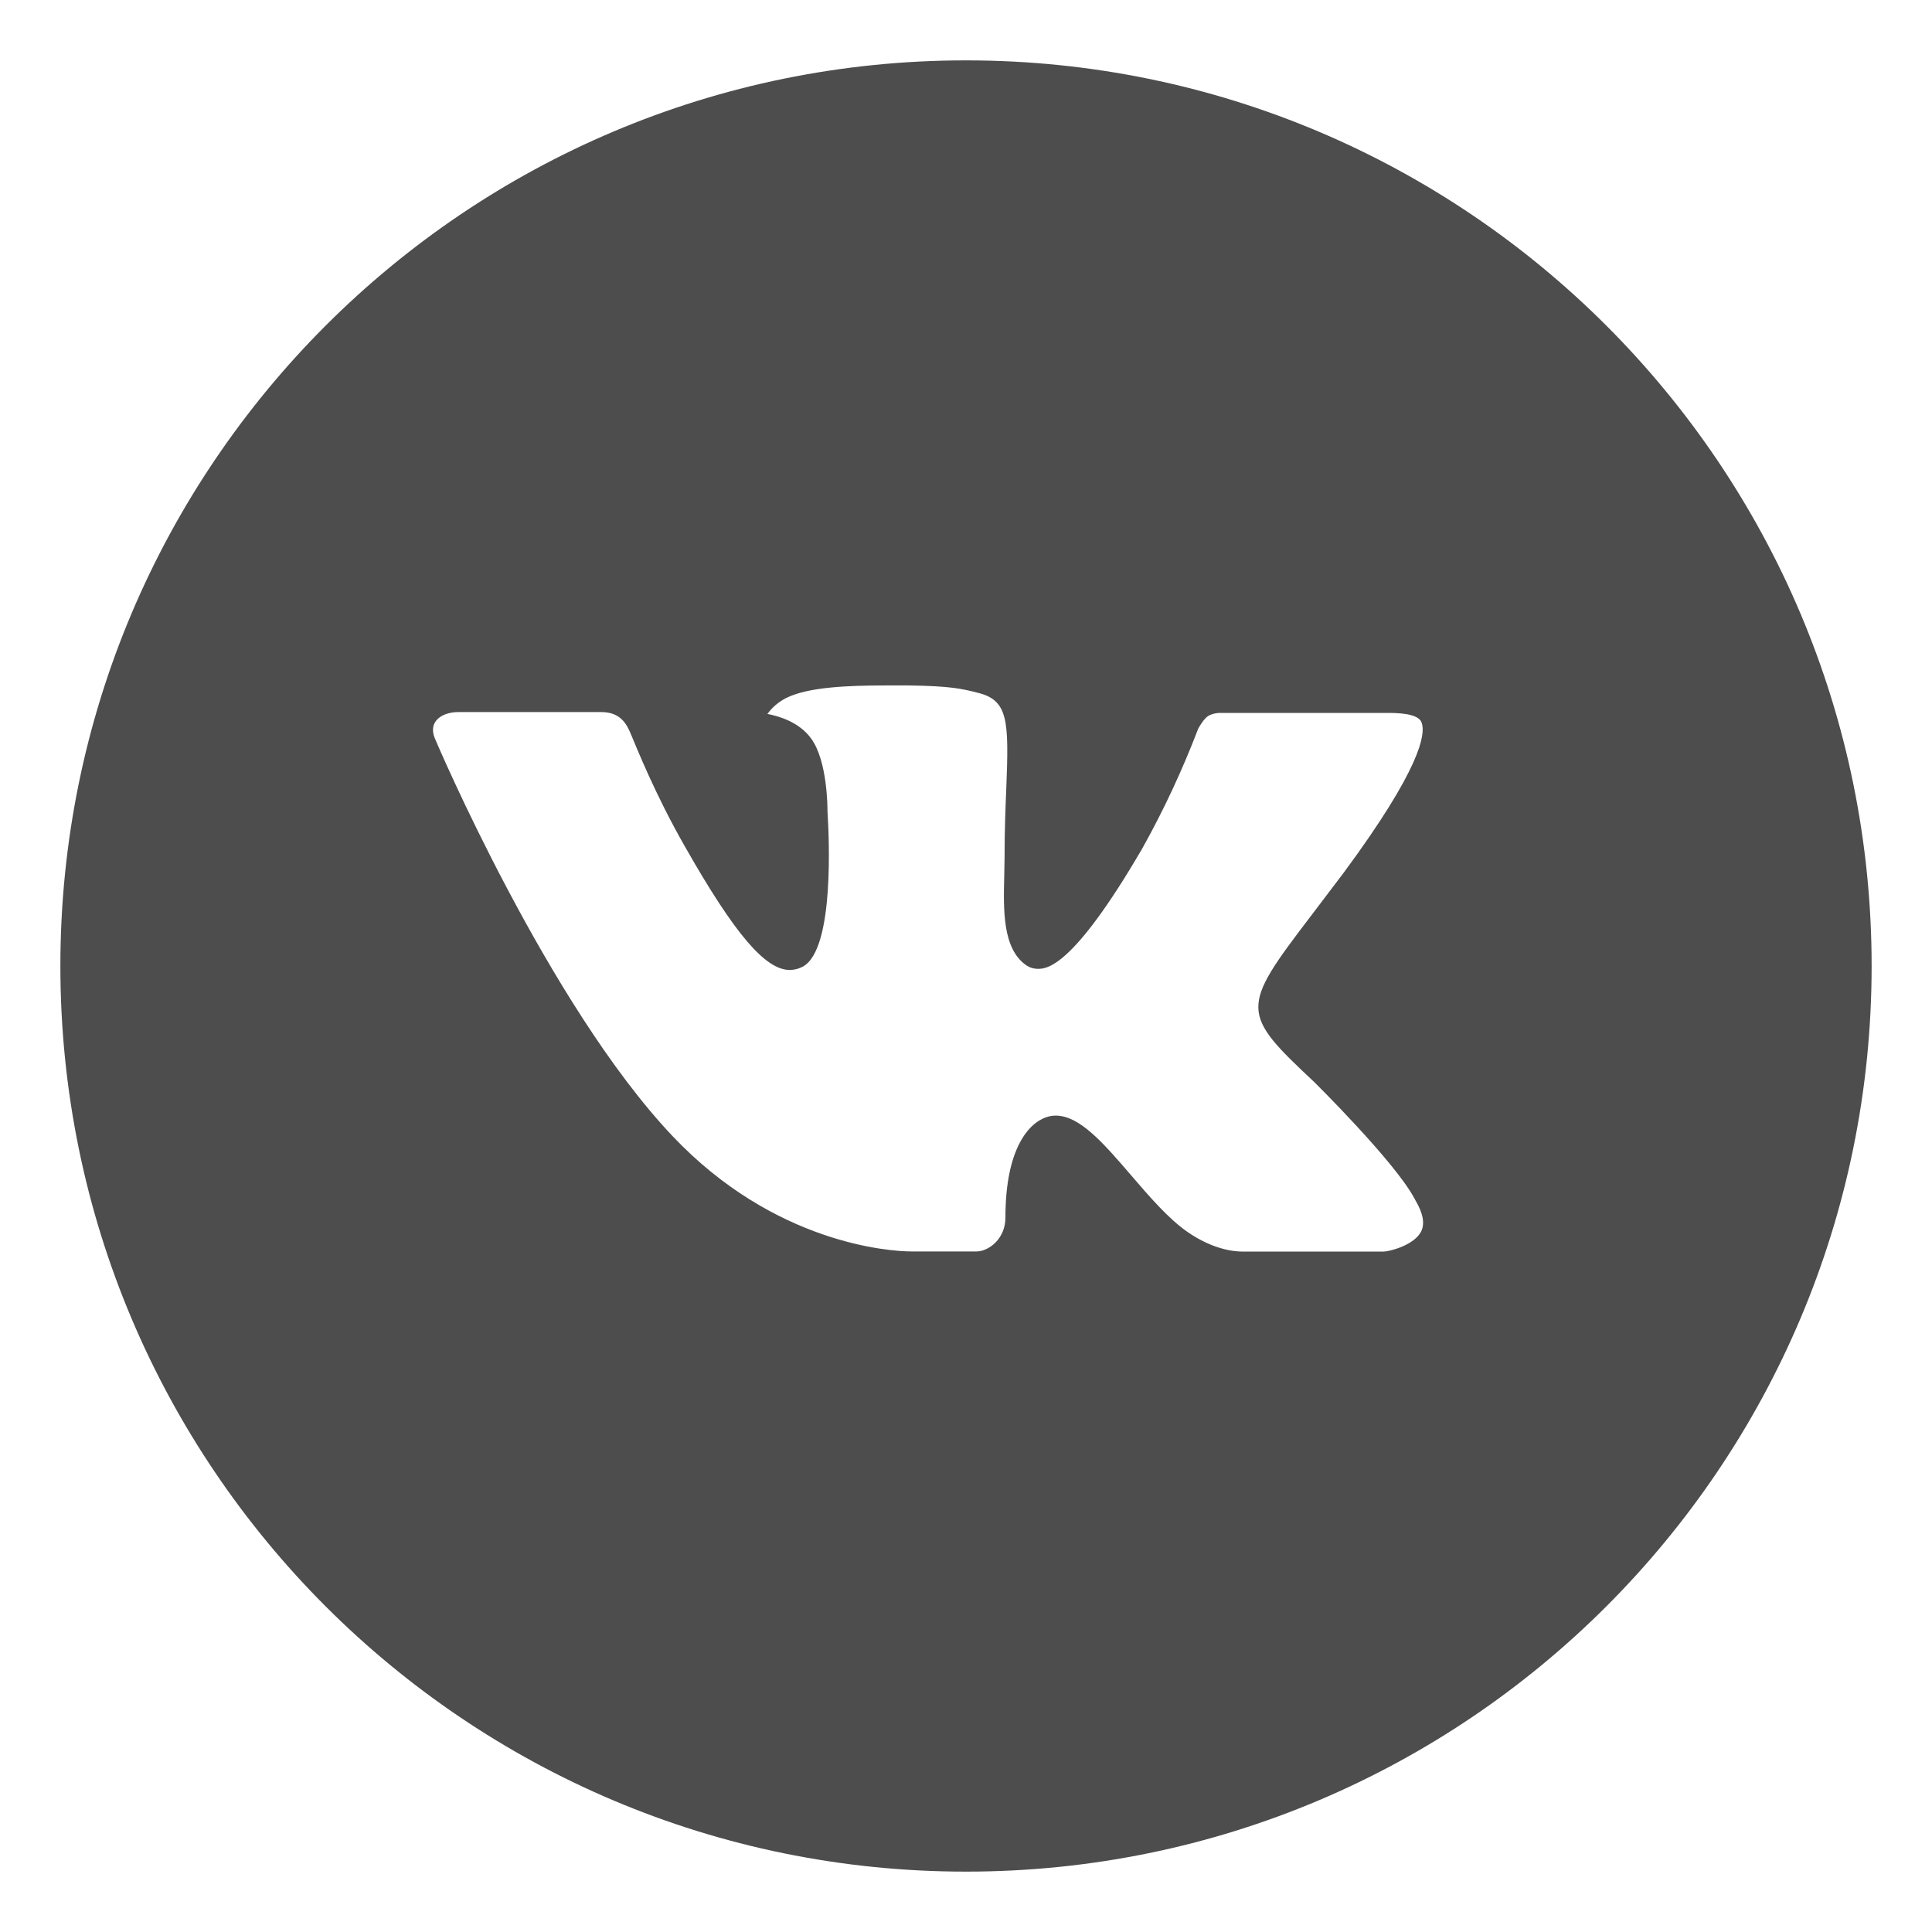<svg width="32" height="32" viewBox="0 0 32 32" fill="none" xmlns="http://www.w3.org/2000/svg">
<g opacity="0.8">
<path d="M16 1C7.716 1 1 7.716 1 16C1 24.284 7.716 31 16 31C24.284 31 31 24.284 31 16C31 7.716 24.284 1 16 1ZM21.769 17.923C21.769 17.923 23.095 19.233 23.422 19.841C23.431 19.853 23.436 19.866 23.439 19.872C23.572 20.095 23.603 20.269 23.538 20.398C23.428 20.614 23.053 20.72 22.925 20.73H20.581C20.419 20.73 20.078 20.688 19.666 20.403C19.348 20.181 19.036 19.817 18.731 19.462C18.277 18.934 17.883 18.478 17.486 18.478C17.436 18.478 17.385 18.486 17.337 18.502C17.038 18.598 16.653 19.027 16.653 20.167C16.653 20.523 16.372 20.728 16.173 20.728H15.1C14.734 20.728 12.83 20.6 11.142 18.82C9.077 16.641 7.217 12.269 7.202 12.228C7.084 11.945 7.327 11.794 7.591 11.794H9.958C10.273 11.794 10.377 11.986 10.448 12.156C10.533 12.355 10.842 13.144 11.35 14.031C12.173 15.478 12.678 16.066 13.083 16.066C13.159 16.065 13.233 16.045 13.3 16.009C13.828 15.716 13.73 13.833 13.706 13.442C13.706 13.369 13.705 12.6 13.434 12.231C13.241 11.964 12.911 11.863 12.711 11.825C12.792 11.713 12.899 11.623 13.022 11.561C13.384 11.38 14.037 11.353 14.686 11.353H15.047C15.75 11.363 15.931 11.408 16.186 11.472C16.702 11.595 16.712 11.928 16.667 13.067C16.653 13.391 16.639 13.756 16.639 14.188C16.639 14.281 16.634 14.381 16.634 14.488C16.619 15.067 16.6 15.725 17.009 15.995C17.063 16.029 17.125 16.047 17.188 16.047C17.33 16.047 17.758 16.047 18.917 14.058C19.275 13.418 19.585 12.752 19.847 12.067C19.87 12.027 19.939 11.902 20.02 11.853C20.08 11.823 20.147 11.807 20.214 11.808H22.997C23.3 11.808 23.508 11.853 23.547 11.97C23.616 12.156 23.534 12.723 22.264 14.444L21.697 15.192C20.545 16.702 20.545 16.778 21.769 17.923Z" fill="#202020"/>
</g>
</svg>
